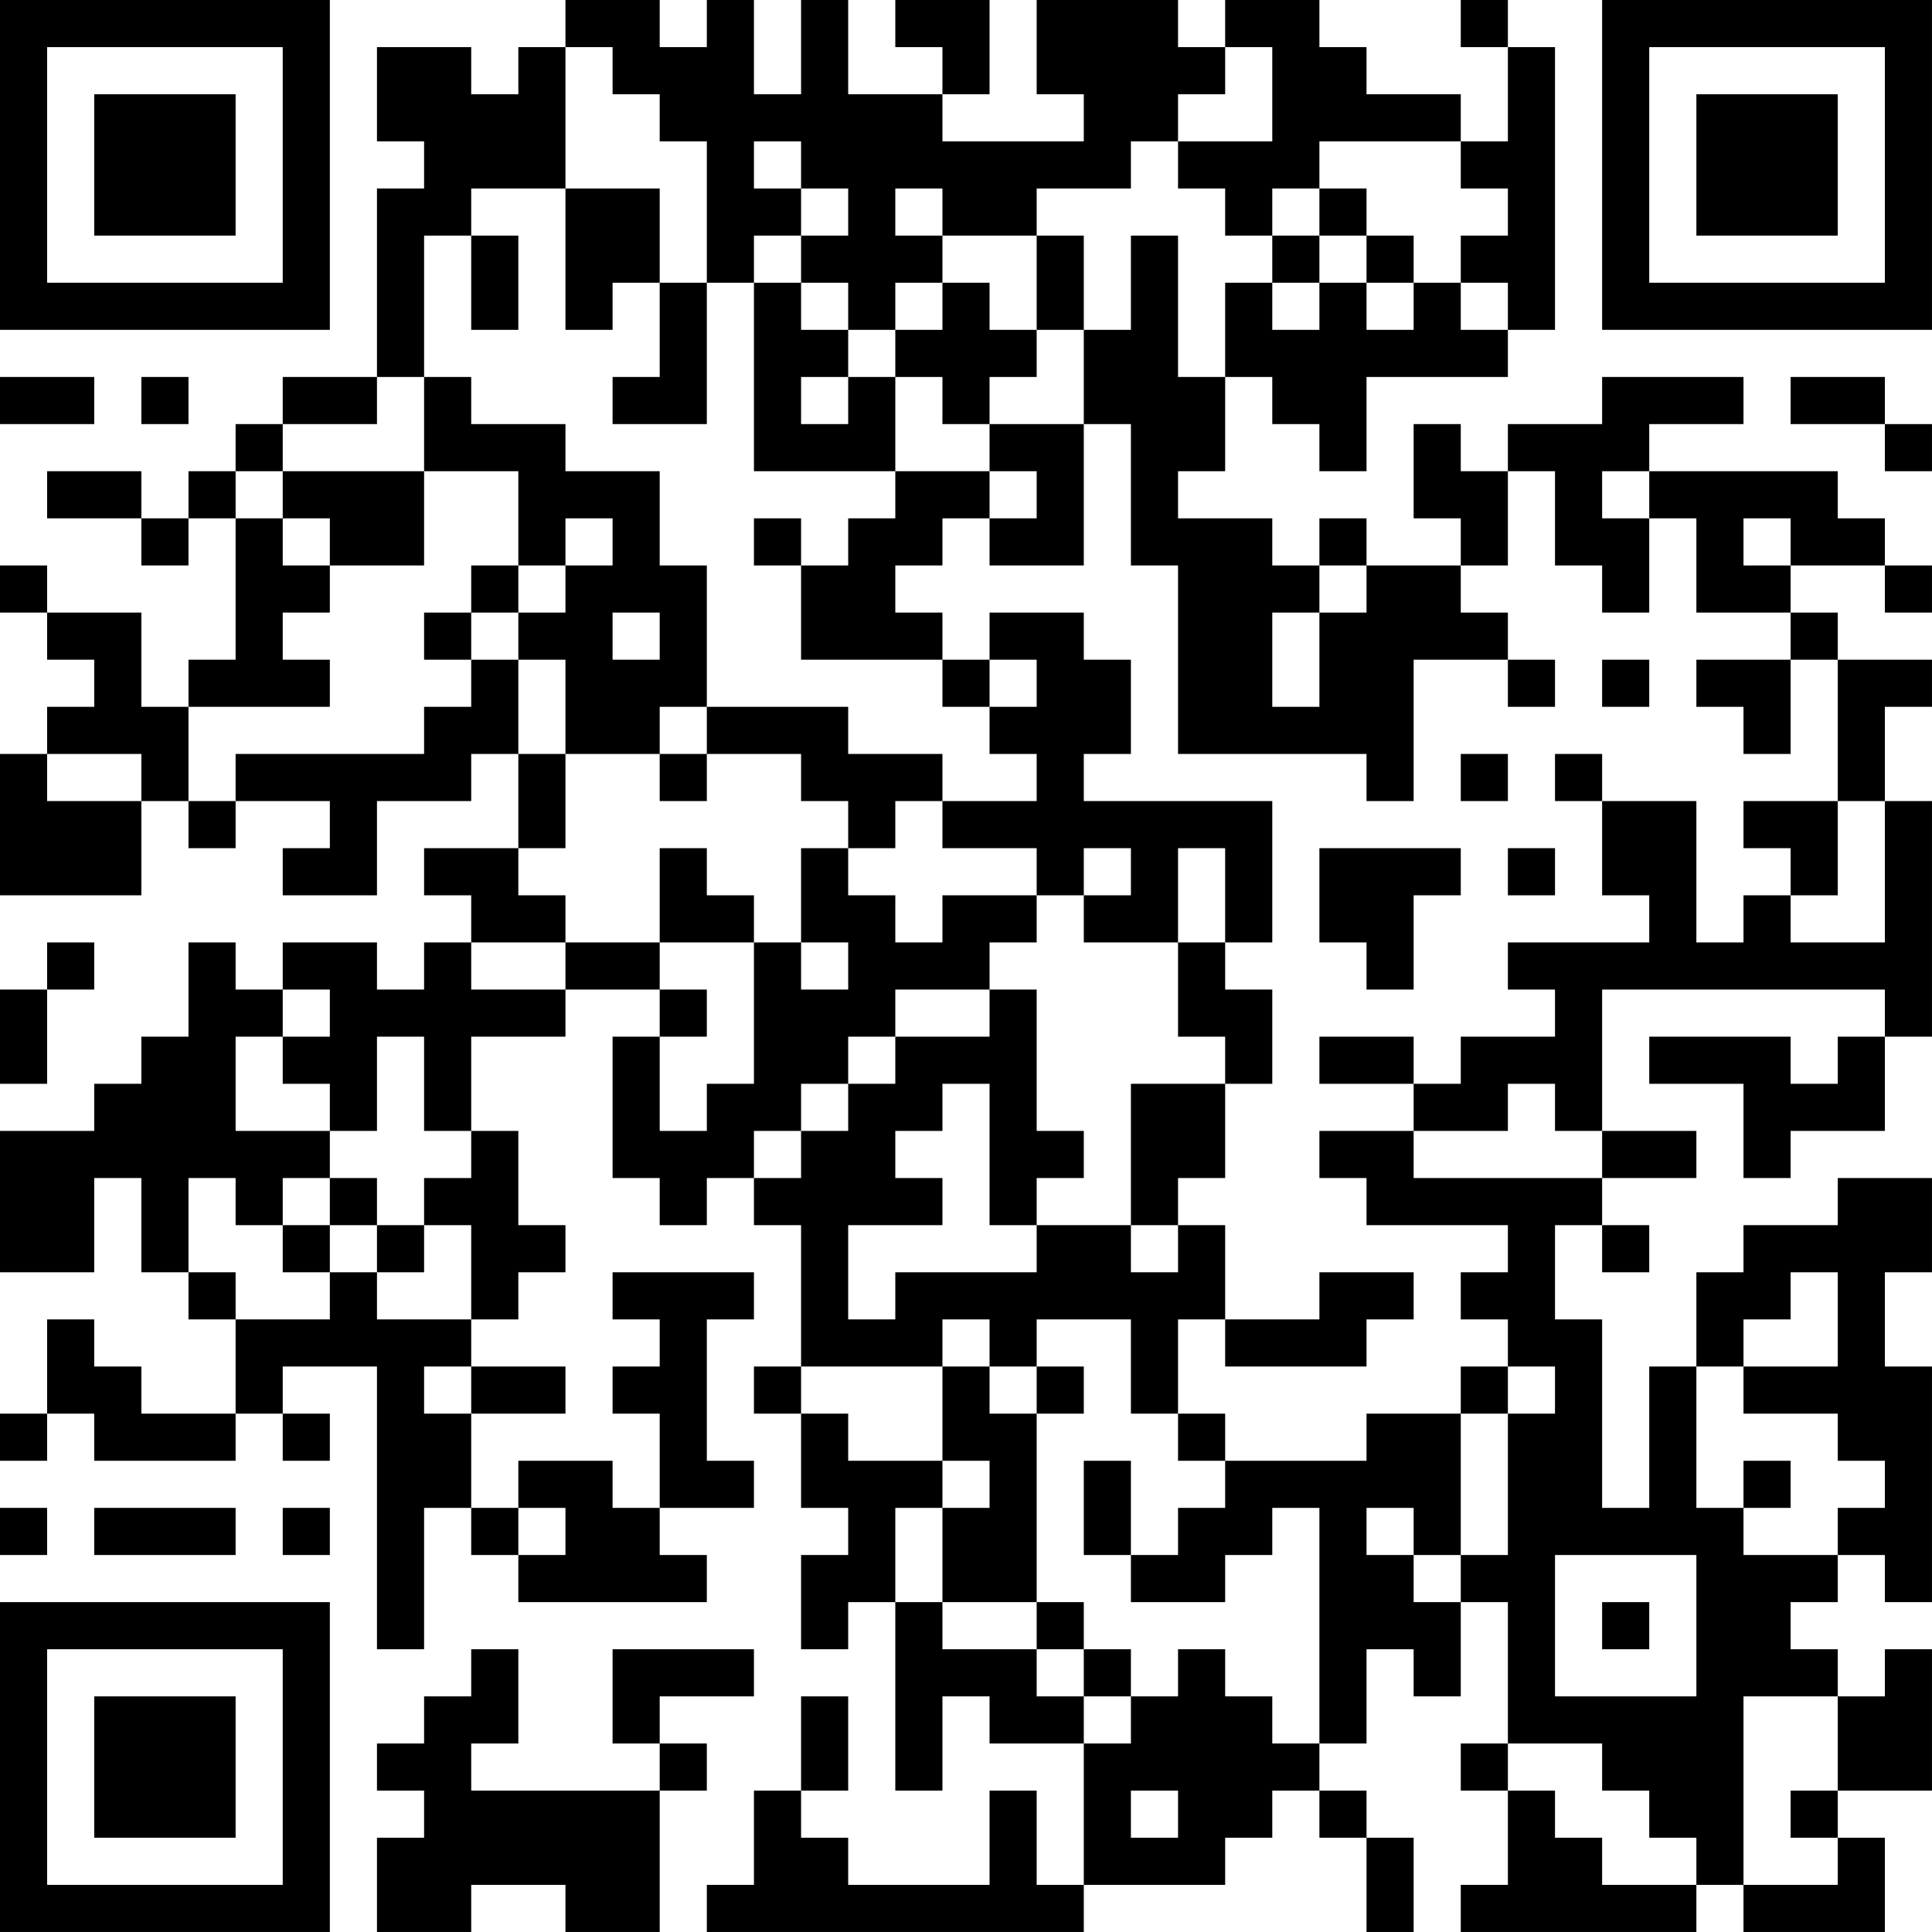 <?xml version="1.0" encoding="UTF-8"?>
<svg xmlns="http://www.w3.org/2000/svg" version="1.1" width="300" height="300" viewBox="0 0 300 300"><rect x="0" y="0" width="300" height="300" fill="#ffffff"/><g transform="scale(7.317)"><g transform="translate(0,0)"><path fill-rule="evenodd" d="M12 0L12 1L11 1L11 2L10 2L10 1L8 1L8 3L9 3L9 4L8 4L8 8L6 8L6 9L5 9L5 10L4 10L4 11L3 11L3 10L1 10L1 11L3 11L3 12L4 12L4 11L5 11L5 14L4 14L4 15L3 15L3 13L1 13L1 12L0 12L0 13L1 13L1 14L2 14L2 15L1 15L1 16L0 16L0 19L3 19L3 17L4 17L4 18L5 18L5 17L7 17L7 18L6 18L6 19L8 19L8 17L10 17L10 16L11 16L11 18L9 18L9 19L10 19L10 20L9 20L9 21L8 21L8 20L6 20L6 21L5 21L5 20L4 20L4 22L3 22L3 23L2 23L2 24L0 24L0 27L2 27L2 25L3 25L3 27L4 27L4 28L5 28L5 30L3 30L3 29L2 29L2 28L1 28L1 30L0 30L0 31L1 31L1 30L2 30L2 31L5 31L5 30L6 30L6 31L7 31L7 30L6 30L6 29L8 29L8 35L9 35L9 32L10 32L10 33L11 33L11 34L15 34L15 33L14 33L14 32L16 32L16 31L15 31L15 28L16 28L16 27L13 27L13 28L14 28L14 29L13 29L13 30L14 30L14 32L13 32L13 31L11 31L11 32L10 32L10 30L12 30L12 29L10 29L10 28L11 28L11 27L12 27L12 26L11 26L11 24L10 24L10 22L12 22L12 21L14 21L14 22L13 22L13 25L14 25L14 26L15 26L15 25L16 25L16 26L17 26L17 29L16 29L16 30L17 30L17 32L18 32L18 33L17 33L17 35L18 35L18 34L19 34L19 38L20 38L20 36L21 36L21 37L23 37L23 40L22 40L22 38L21 38L21 40L18 40L18 39L17 39L17 38L18 38L18 36L17 36L17 38L16 38L16 40L15 40L15 41L23 41L23 40L26 40L26 39L27 39L27 38L28 38L28 39L29 39L29 41L30 41L30 39L29 39L29 38L28 38L28 37L29 37L29 35L30 35L30 36L31 36L31 34L32 34L32 37L31 37L31 38L32 38L32 40L31 40L31 41L36 41L36 40L37 40L37 41L40 41L40 39L39 39L39 38L41 38L41 35L40 35L40 36L39 36L39 35L38 35L38 34L39 34L39 33L40 33L40 34L41 34L41 29L40 29L40 27L41 27L41 25L39 25L39 26L37 26L37 27L36 27L36 29L35 29L35 32L34 32L34 28L33 28L33 26L34 26L34 27L35 27L35 26L34 26L34 25L36 25L36 24L34 24L34 21L40 21L40 22L39 22L39 23L38 23L38 22L35 22L35 23L37 23L37 25L38 25L38 24L40 24L40 22L41 22L41 17L40 17L40 15L41 15L41 14L39 14L39 13L38 13L38 12L40 12L40 13L41 13L41 12L40 12L40 11L39 11L39 10L35 10L35 9L37 9L37 8L34 8L34 9L32 9L32 10L31 10L31 9L30 9L30 11L31 11L31 12L29 12L29 11L28 11L28 12L27 12L27 11L25 11L25 10L26 10L26 8L27 8L27 9L28 9L28 10L29 10L29 8L32 8L32 7L33 7L33 1L32 1L32 0L31 0L31 1L32 1L32 3L31 3L31 2L29 2L29 1L28 1L28 0L26 0L26 1L25 1L25 0L22 0L22 2L23 2L23 3L20 3L20 2L21 2L21 0L19 0L19 1L20 1L20 2L18 2L18 0L17 0L17 2L16 2L16 0L15 0L15 1L14 1L14 0ZM12 1L12 4L10 4L10 5L9 5L9 8L8 8L8 9L6 9L6 10L5 10L5 11L6 11L6 12L7 12L7 13L6 13L6 14L7 14L7 15L4 15L4 17L5 17L5 16L9 16L9 15L10 15L10 14L11 14L11 16L12 16L12 18L11 18L11 19L12 19L12 20L10 20L10 21L12 21L12 20L14 20L14 21L15 21L15 22L14 22L14 24L15 24L15 23L16 23L16 20L17 20L17 21L18 21L18 20L17 20L17 18L18 18L18 19L19 19L19 20L20 20L20 19L22 19L22 20L21 20L21 21L19 21L19 22L18 22L18 23L17 23L17 24L16 24L16 25L17 25L17 24L18 24L18 23L19 23L19 22L21 22L21 21L22 21L22 24L23 24L23 25L22 25L22 26L21 26L21 23L20 23L20 24L19 24L19 25L20 25L20 26L18 26L18 28L19 28L19 27L22 27L22 26L24 26L24 27L25 27L25 26L26 26L26 28L25 28L25 30L24 30L24 28L22 28L22 29L21 29L21 28L20 28L20 29L17 29L17 30L18 30L18 31L20 31L20 32L19 32L19 34L20 34L20 35L22 35L22 36L23 36L23 37L24 37L24 36L25 36L25 35L26 35L26 36L27 36L27 37L28 37L28 32L27 32L27 33L26 33L26 34L24 34L24 33L25 33L25 32L26 32L26 31L29 31L29 30L31 30L31 33L30 33L30 32L29 32L29 33L30 33L30 34L31 34L31 33L32 33L32 30L33 30L33 29L32 29L32 28L31 28L31 27L32 27L32 26L29 26L29 25L28 25L28 24L30 24L30 25L34 25L34 24L33 24L33 23L32 23L32 24L30 24L30 23L31 23L31 22L33 22L33 21L32 21L32 20L35 20L35 19L34 19L34 17L36 17L36 20L37 20L37 19L38 19L38 20L40 20L40 17L39 17L39 14L38 14L38 13L36 13L36 11L35 11L35 10L34 10L34 11L35 11L35 13L34 13L34 12L33 12L33 10L32 10L32 12L31 12L31 13L32 13L32 14L30 14L30 17L29 17L29 16L25 16L25 12L24 12L24 9L23 9L23 7L24 7L24 5L25 5L25 8L26 8L26 6L27 6L27 7L28 7L28 6L29 6L29 7L30 7L30 6L31 6L31 7L32 7L32 6L31 6L31 5L32 5L32 4L31 4L31 3L28 3L28 4L27 4L27 5L26 5L26 4L25 4L25 3L27 3L27 1L26 1L26 2L25 2L25 3L24 3L24 4L22 4L22 5L20 5L20 4L19 4L19 5L20 5L20 6L19 6L19 7L18 7L18 6L17 6L17 5L18 5L18 4L17 4L17 3L16 3L16 4L17 4L17 5L16 5L16 6L15 6L15 3L14 3L14 2L13 2L13 1ZM12 4L12 7L13 7L13 6L14 6L14 8L13 8L13 9L15 9L15 6L14 6L14 4ZM28 4L28 5L27 5L27 6L28 6L28 5L29 5L29 6L30 6L30 5L29 5L29 4ZM10 5L10 7L11 7L11 5ZM22 5L22 7L21 7L21 6L20 6L20 7L19 7L19 8L18 8L18 7L17 7L17 6L16 6L16 10L19 10L19 11L18 11L18 12L17 12L17 11L16 11L16 12L17 12L17 14L20 14L20 15L21 15L21 16L22 16L22 17L20 17L20 16L18 16L18 15L15 15L15 12L14 12L14 10L12 10L12 9L10 9L10 8L9 8L9 10L6 10L6 11L7 11L7 12L9 12L9 10L11 10L11 12L10 12L10 13L9 13L9 14L10 14L10 13L11 13L11 14L12 14L12 16L14 16L14 17L15 17L15 16L17 16L17 17L18 17L18 18L19 18L19 17L20 17L20 18L22 18L22 19L23 19L23 20L25 20L25 22L26 22L26 23L24 23L24 26L25 26L25 25L26 25L26 23L27 23L27 21L26 21L26 20L27 20L27 17L23 17L23 16L24 16L24 14L23 14L23 13L21 13L21 14L20 14L20 13L19 13L19 12L20 12L20 11L21 11L21 12L23 12L23 9L21 9L21 8L22 8L22 7L23 7L23 5ZM0 8L0 9L2 9L2 8ZM3 8L3 9L4 9L4 8ZM17 8L17 9L18 9L18 8ZM19 8L19 10L21 10L21 11L22 11L22 10L21 10L21 9L20 9L20 8ZM38 8L38 9L40 9L40 10L41 10L41 9L40 9L40 8ZM12 11L12 12L11 12L11 13L12 13L12 12L13 12L13 11ZM37 11L37 12L38 12L38 11ZM28 12L28 13L27 13L27 15L28 15L28 13L29 13L29 12ZM13 13L13 14L14 14L14 13ZM21 14L21 15L22 15L22 14ZM32 14L32 15L33 15L33 14ZM34 14L34 15L35 15L35 14ZM36 14L36 15L37 15L37 16L38 16L38 14ZM14 15L14 16L15 16L15 15ZM1 16L1 17L3 17L3 16ZM31 16L31 17L32 17L32 16ZM33 16L33 17L34 17L34 16ZM37 17L37 18L38 18L38 19L39 19L39 17ZM14 18L14 20L16 20L16 19L15 19L15 18ZM23 18L23 19L24 19L24 18ZM25 18L25 20L26 20L26 18ZM28 18L28 20L29 20L29 21L30 21L30 19L31 19L31 18ZM32 18L32 19L33 19L33 18ZM1 20L1 21L0 21L0 23L1 23L1 21L2 21L2 20ZM6 21L6 22L5 22L5 24L7 24L7 25L6 25L6 26L5 26L5 25L4 25L4 27L5 27L5 28L7 28L7 27L8 27L8 28L10 28L10 26L9 26L9 25L10 25L10 24L9 24L9 22L8 22L8 24L7 24L7 23L6 23L6 22L7 22L7 21ZM28 22L28 23L30 23L30 22ZM7 25L7 26L6 26L6 27L7 27L7 26L8 26L8 27L9 27L9 26L8 26L8 25ZM28 27L28 28L26 28L26 29L29 29L29 28L30 28L30 27ZM38 27L38 28L37 28L37 29L36 29L36 32L37 32L37 33L39 33L39 32L40 32L40 31L39 31L39 30L37 30L37 29L39 29L39 27ZM9 29L9 30L10 30L10 29ZM20 29L20 31L21 31L21 32L20 32L20 34L22 34L22 35L23 35L23 36L24 36L24 35L23 35L23 34L22 34L22 30L23 30L23 29L22 29L22 30L21 30L21 29ZM31 29L31 30L32 30L32 29ZM25 30L25 31L26 31L26 30ZM23 31L23 33L24 33L24 31ZM37 31L37 32L38 32L38 31ZM0 32L0 33L1 33L1 32ZM2 32L2 33L5 33L5 32ZM6 32L6 33L7 33L7 32ZM11 32L11 33L12 33L12 32ZM33 33L33 36L36 36L36 33ZM34 34L34 35L35 35L35 34ZM10 35L10 36L9 36L9 37L8 37L8 38L9 38L9 39L8 39L8 41L10 41L10 40L12 40L12 41L14 41L14 38L15 38L15 37L14 37L14 36L16 36L16 35L13 35L13 37L14 37L14 38L10 38L10 37L11 37L11 35ZM37 36L37 40L39 40L39 39L38 39L38 38L39 38L39 36ZM32 37L32 38L33 38L33 39L34 39L34 40L36 40L36 39L35 39L35 38L34 38L34 37ZM24 38L24 39L25 39L25 38ZM0 0L0 7L7 7L7 0ZM1 1L1 6L6 6L6 1ZM2 2L2 5L5 5L5 2ZM34 0L34 7L41 7L41 0ZM35 1L35 6L40 6L40 1ZM36 2L36 5L39 5L39 2ZM0 34L0 41L7 41L7 34ZM1 35L1 40L6 40L6 35ZM2 36L2 39L5 39L5 36Z" fill="#000000"/></g></g></svg>
